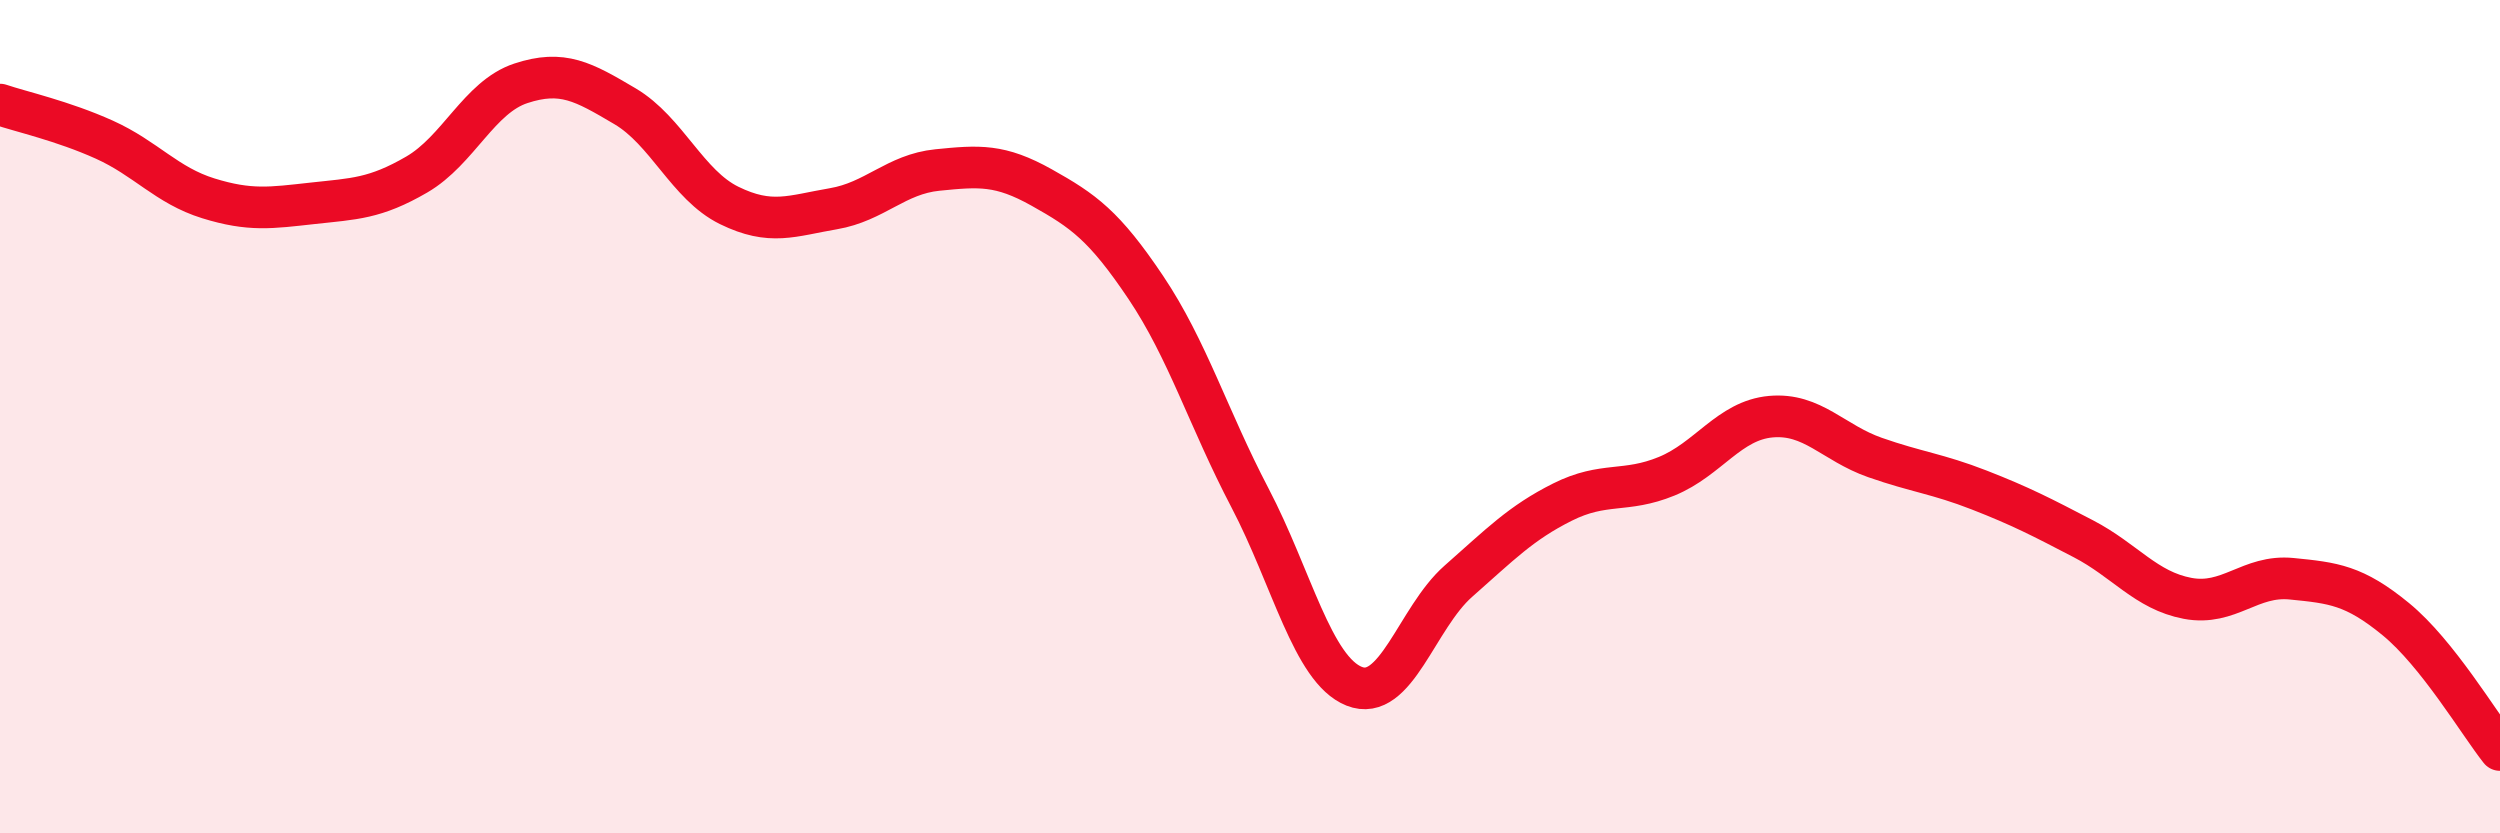 
    <svg width="60" height="20" viewBox="0 0 60 20" xmlns="http://www.w3.org/2000/svg">
      <path
        d="M 0,2.51 C 0.5,2.68 1.5,2.9 2.5,3.35 C 3.5,3.8 4,4.45 5,4.76 C 6,5.07 6.5,4.99 7.5,4.88 C 8.5,4.77 9,4.77 10,4.19 C 11,3.61 11.5,2.33 12.5,2 C 13.5,1.67 14,1.96 15,2.55 C 16,3.14 16.5,4.44 17.5,4.93 C 18.5,5.42 19,5.18 20,5.01 C 21,4.84 21.5,4.18 22.5,4.08 C 23.5,3.98 24,3.94 25,4.5 C 26,5.06 26.5,5.41 27.5,6.9 C 28.5,8.39 29,10.04 30,11.95 C 31,13.86 31.5,16.07 32.5,16.47 C 33.5,16.87 34,14.83 35,13.95 C 36,13.07 36.5,12.55 37.5,12.05 C 38.5,11.55 39,11.84 40,11.43 C 41,11.02 41.5,10.09 42.5,10 C 43.5,9.91 44,10.63 45,10.98 C 46,11.33 46.5,11.37 47.5,11.76 C 48.5,12.15 49,12.41 50,12.93 C 51,13.45 51.5,14.17 52.5,14.36 C 53.5,14.55 54,13.79 55,13.89 C 56,13.99 56.5,14.04 57.5,14.86 C 58.5,15.68 59.5,17.37 60,18L60 20L0 20Z"
        fill="#EB0A25"
        opacity="0.1"
        stroke-linecap="round"
        stroke-linejoin="round"
      />
      <path
        d="M 0,2.51 C 0.5,2.68 1.5,2.9 2.5,3.35 C 3.5,3.8 4,4.45 5,4.76 C 6,5.07 6.5,4.99 7.5,4.88 C 8.5,4.77 9,4.77 10,4.19 C 11,3.61 11.5,2.33 12.5,2 C 13.5,1.67 14,1.96 15,2.55 C 16,3.14 16.5,4.44 17.5,4.93 C 18.5,5.42 19,5.18 20,5.01 C 21,4.84 21.5,4.18 22.5,4.08 C 23.5,3.98 24,3.94 25,4.5 C 26,5.06 26.5,5.41 27.5,6.9 C 28.5,8.39 29,10.04 30,11.95 C 31,13.86 31.5,16.07 32.5,16.47 C 33.5,16.87 34,14.83 35,13.95 C 36,13.07 36.5,12.55 37.5,12.05 C 38.5,11.55 39,11.84 40,11.43 C 41,11.02 41.5,10.09 42.5,10 C 43.5,9.91 44,10.63 45,10.98 C 46,11.33 46.5,11.37 47.5,11.76 C 48.5,12.15 49,12.41 50,12.93 C 51,13.45 51.5,14.17 52.5,14.36 C 53.5,14.55 54,13.79 55,13.89 C 56,13.99 56.5,14.04 57.5,14.86 C 58.5,15.68 59.5,17.37 60,18"
        stroke="#EB0A25"
        stroke-width="1"
        fill="none"
        stroke-linecap="round"
        stroke-linejoin="round"
      />
    </svg>
  
